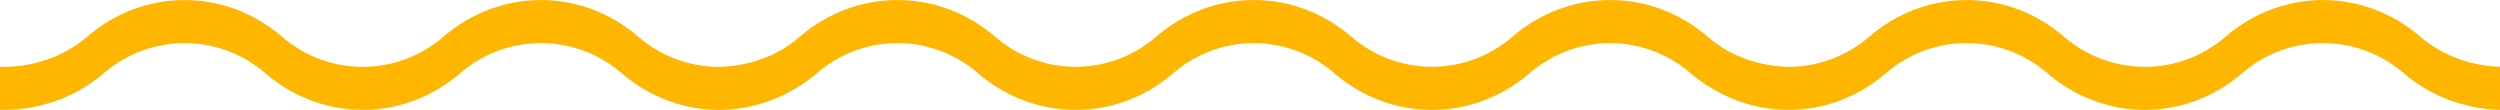 <?xml version="1.0" encoding="UTF-8"?> <svg xmlns="http://www.w3.org/2000/svg" width="364" height="16" viewBox="0 0 364 16" fill="none"> <g clip-path="url(#clip0)"> <path d="M0 9.72C0.194 9.727 0.387 9.731 0.58 9.731C2.714 9.731 4.921 9.358 7.004 8.617C9.087 7.878 11.044 6.771 12.692 5.347L13.247 4.869H13.902V8.001L12.692 5.347C14.781 3.545 17.08 2.213 19.478 1.328C21.877 0.444 24.374 0.007 26.872 0.006C29.369 0.007 31.867 0.444 34.265 1.328C36.663 2.213 38.963 3.545 41.051 5.347L39.842 8.001V4.869H40.497L41.052 5.347C42.719 6.787 44.601 7.886 46.597 8.622C48.593 9.359 50.702 9.731 52.812 9.731C54.921 9.731 57.03 9.359 59.026 8.622C61.023 7.886 62.905 6.787 64.572 5.347L65.127 4.869H65.782V8.001L64.572 5.347C66.661 3.545 68.96 2.213 71.358 1.328C73.757 0.444 76.254 0.007 78.751 0.006C81.249 0.007 83.747 0.444 86.145 1.328C88.543 2.213 90.843 3.545 92.931 5.347L91.722 8.001V4.869H92.377L92.931 5.347C94.599 6.787 96.481 7.886 98.477 8.622C100.473 9.359 102.582 9.731 104.692 9.731C106.801 9.731 108.91 9.359 110.906 8.622C112.903 7.886 114.784 6.787 116.452 5.347C118.541 3.545 120.84 2.213 123.238 1.328C125.636 0.444 128.134 0.007 130.632 0.006C133.129 0.007 135.627 0.444 138.025 1.328C140.423 2.213 142.723 3.545 144.811 5.347L143.602 8.001V4.869H144.256L144.811 5.347C146.479 6.787 148.36 7.886 150.357 8.622C152.353 9.359 154.462 9.731 156.572 9.731C158.681 9.731 160.79 9.359 162.786 8.622C164.782 7.886 166.664 6.787 168.332 5.347L168.887 4.869H169.542V8.001L168.332 5.347C170.42 3.545 172.72 2.213 175.118 1.328C177.516 0.444 180.014 0.007 182.511 0.006C185.009 0.007 187.507 0.444 189.905 1.328C192.303 2.213 194.602 3.545 196.691 5.347L195.481 8.001V4.869H196.137L196.691 5.347C198.359 6.787 200.24 7.886 202.237 8.622C204.233 9.359 206.342 9.731 208.451 9.731C210.561 9.731 212.67 9.359 214.666 8.622C216.662 7.886 218.544 6.787 220.212 5.347C222.301 3.545 224.6 2.213 226.998 1.328C229.396 0.444 231.894 0.007 234.392 0.006C236.889 0.007 239.387 0.444 241.785 1.328C244.183 2.213 246.482 3.545 248.571 5.347L247.362 8.001V4.869H248.016L248.571 5.347C250.203 6.757 252.152 7.861 254.223 8.601C256.16 9.295 258.202 9.672 260.174 9.724V15.989C257.816 15.935 255.405 15.496 253.077 14.663C250.62 13.783 248.253 12.466 246.152 10.654L247.362 8.001V11.133H246.707L246.152 10.654C244.484 9.214 242.602 8.115 240.606 7.379C238.61 6.643 236.501 6.27 234.392 6.27C232.282 6.27 230.173 6.643 228.177 7.379C226.18 8.115 224.298 9.214 222.631 10.654C220.542 12.456 218.243 13.788 215.845 14.672C213.447 15.556 210.949 15.994 208.451 15.995C205.954 15.994 203.456 15.556 201.058 14.672C198.66 13.788 196.361 12.456 194.272 10.654L195.481 8.001V11.133H194.827L194.272 10.654C192.604 9.214 190.723 8.115 188.726 7.379C186.73 6.643 184.621 6.27 182.511 6.27C180.402 6.27 178.293 6.643 176.297 7.379C174.301 8.115 172.419 9.214 170.751 10.654L170.196 11.133H169.541V8.001L170.751 10.654C168.663 12.456 166.363 13.788 163.965 14.672C161.567 15.556 159.069 15.994 156.572 15.995C154.074 15.994 151.576 15.556 149.178 14.672C146.78 13.788 144.481 12.456 142.392 10.654L143.602 8.001V11.133H142.947L142.392 10.654C140.725 9.214 138.842 8.115 136.846 7.379C134.85 6.643 132.741 6.27 130.632 6.27C128.522 6.27 126.413 6.643 124.417 7.379C122.421 8.115 120.539 9.214 118.871 10.654C116.783 12.456 114.483 13.788 112.085 14.672C109.687 15.556 107.189 15.994 104.692 15.995C102.194 15.994 99.696 15.556 97.298 14.672C94.9 13.788 92.6 12.456 90.512 10.654L91.722 8.001V11.133H91.067L90.512 10.654C88.845 9.214 86.963 8.115 84.966 7.379C82.97 6.643 80.861 6.27 78.751 6.27C76.642 6.27 74.533 6.643 72.537 7.379C70.541 8.115 68.659 9.214 66.991 10.654L66.436 11.133H65.782V8.001L66.991 10.654C64.903 12.456 62.603 13.788 60.205 14.672C57.807 15.556 55.309 15.994 52.812 15.995C50.314 15.994 47.816 15.556 45.418 14.672C43.02 13.788 40.721 12.456 38.632 10.654L39.842 8.001V11.133H39.187L38.632 10.654C36.965 9.214 35.083 8.115 33.086 7.379C31.09 6.643 28.981 6.27 26.872 6.27C24.762 6.27 22.653 6.643 20.657 7.379C18.661 8.115 16.779 9.214 15.111 10.654L14.557 11.133H13.902V8.001L15.111 10.654C12.995 12.479 10.616 13.802 8.142 14.682C5.667 15.56 3.096 15.994 0.58 15.995C0.385 15.995 0.192 15.992 0 15.986V9.72ZM103.826 9.72C104.02 9.727 104.213 9.731 104.406 9.731C106.539 9.731 108.747 9.358 110.829 8.617C112.913 7.878 114.87 6.771 116.518 5.347L117.072 4.869H117.727V8.001L116.518 5.347C118.606 3.545 120.906 2.213 123.304 1.328C125.702 0.444 128.2 0.007 130.697 0.006C133.195 0.007 135.693 0.444 138.091 1.328C140.489 2.213 142.788 3.545 144.877 5.347L143.668 8.001V4.869H144.323L144.877 5.347C146.544 6.787 148.426 7.886 150.423 8.622C152.419 9.359 154.528 9.731 156.638 9.731C158.747 9.731 160.856 9.359 162.852 8.622C164.848 7.886 166.73 6.787 168.398 5.347L168.953 4.869H169.608V8.001L168.398 5.347C170.486 3.545 172.786 2.213 175.184 1.328C177.582 0.444 180.08 0.007 182.577 0.006C185.075 0.007 187.573 0.444 189.971 1.328C192.369 2.213 194.668 3.545 196.757 5.347L195.547 8.001V4.869H196.202L196.757 5.347C198.424 6.787 200.307 7.886 202.303 8.622C204.299 9.359 206.408 9.731 208.517 9.731C210.627 9.731 212.736 9.359 214.732 8.622C216.728 7.886 218.61 6.787 220.278 5.347C222.366 3.545 224.666 2.213 227.064 1.328C229.462 0.444 231.96 0.007 234.457 0.006C236.955 0.007 239.453 0.444 241.851 1.328C244.249 2.213 246.548 3.545 248.637 5.347L247.427 8.001V4.869H248.082L248.637 5.347C250.304 6.787 252.186 7.886 254.183 8.622C256.179 9.359 258.288 9.731 260.397 9.731C262.507 9.731 264.616 9.359 266.612 8.622C268.608 7.886 270.49 6.787 272.158 5.347L272.712 4.869H273.367V8.001L272.158 5.347C274.246 3.545 276.546 2.213 278.944 1.328C281.342 0.444 283.84 0.007 286.337 0.006C288.835 0.007 291.332 0.444 293.731 1.328C296.128 2.213 298.428 3.545 300.517 5.347L299.307 8.001V4.869H299.962L300.517 5.347C302.184 6.787 304.066 7.886 306.062 8.622C308.058 9.359 310.168 9.731 312.277 9.731C314.386 9.731 316.496 9.359 318.492 8.622C320.488 7.886 322.37 6.787 324.037 5.347C326.126 3.545 328.426 2.213 330.824 1.328C333.222 0.444 335.719 0.007 338.217 0.006C340.714 0.007 343.212 0.444 345.611 1.328C348.008 2.213 350.308 3.545 352.397 5.347L351.187 8.001V4.869H351.842L352.397 5.347C354.028 6.757 355.978 7.861 358.049 8.601C359.985 9.295 362.028 9.672 364 9.724V15.989C361.642 15.935 359.231 15.496 356.902 14.663C354.446 13.783 352.079 12.466 349.977 10.654L351.187 8.001V11.133H350.532L349.977 10.654C348.31 9.214 346.428 8.115 344.432 7.379C342.436 6.643 340.326 6.27 338.217 6.27C336.107 6.27 333.998 6.643 332.003 7.379C330.006 8.115 328.124 9.214 326.457 10.654C324.368 12.456 322.069 13.788 319.671 14.672C317.272 15.556 314.775 15.994 312.277 15.995C309.78 15.994 307.282 15.556 304.884 14.672C302.486 13.788 300.186 12.456 298.098 10.654L299.307 8.001V11.133H298.652L298.097 10.654C296.43 9.214 294.548 8.115 292.552 7.379C290.556 6.643 288.447 6.27 286.337 6.27C284.228 6.27 282.119 6.643 280.122 7.379C278.126 8.115 276.244 9.214 274.577 10.654L274.022 11.133H273.367V8.001L274.577 10.654C272.488 12.456 270.189 13.788 267.791 14.672C265.392 15.556 262.895 15.994 260.397 15.995C257.9 15.994 255.402 15.556 253.003 14.672C250.606 13.788 248.306 12.456 246.218 10.654L247.427 8.001V11.133H246.772L246.218 10.654C244.55 9.214 242.668 8.115 240.672 7.379C238.676 6.643 236.567 6.27 234.457 6.27C232.348 6.27 230.238 6.643 228.243 7.379C226.246 8.115 224.365 9.214 222.697 10.654C220.608 12.456 218.308 13.788 215.911 14.672C213.513 15.556 211.015 15.994 208.517 15.995C206.02 15.994 203.522 15.556 201.124 14.672C198.726 13.788 196.426 12.456 194.338 10.654L195.547 8.001V11.133H194.892L194.338 10.654C192.67 9.214 190.788 8.115 188.792 7.379C186.796 6.643 184.687 6.27 182.577 6.27C180.468 6.27 178.359 6.643 176.363 7.379C174.367 8.115 172.484 9.214 170.817 10.654L170.262 11.133H169.608V8.001L170.817 10.654C168.728 12.456 166.429 13.788 164.031 14.672C161.633 15.556 159.135 15.994 156.638 15.995C154.14 15.994 151.642 15.556 149.244 14.672C146.846 13.788 144.547 12.456 142.458 10.654L143.668 8.001V11.133H143.013L142.458 10.654C140.79 9.214 138.909 8.115 136.912 7.379C134.916 6.643 132.807 6.27 130.697 6.27C128.588 6.27 126.479 6.643 124.483 7.379C122.486 8.115 120.605 9.214 118.937 10.654L118.382 11.133H117.727V8.001L118.937 10.654C116.821 12.479 114.442 13.802 111.968 14.682C109.493 15.56 106.922 15.994 104.406 15.995C104.211 15.995 104.018 15.992 103.826 15.986V9.72Z" fill="#FFB600"></path> </g> <defs> <clipPath id="clip0"> <rect width="364" height="16" fill="white"></rect> </clipPath> </defs> </svg> 